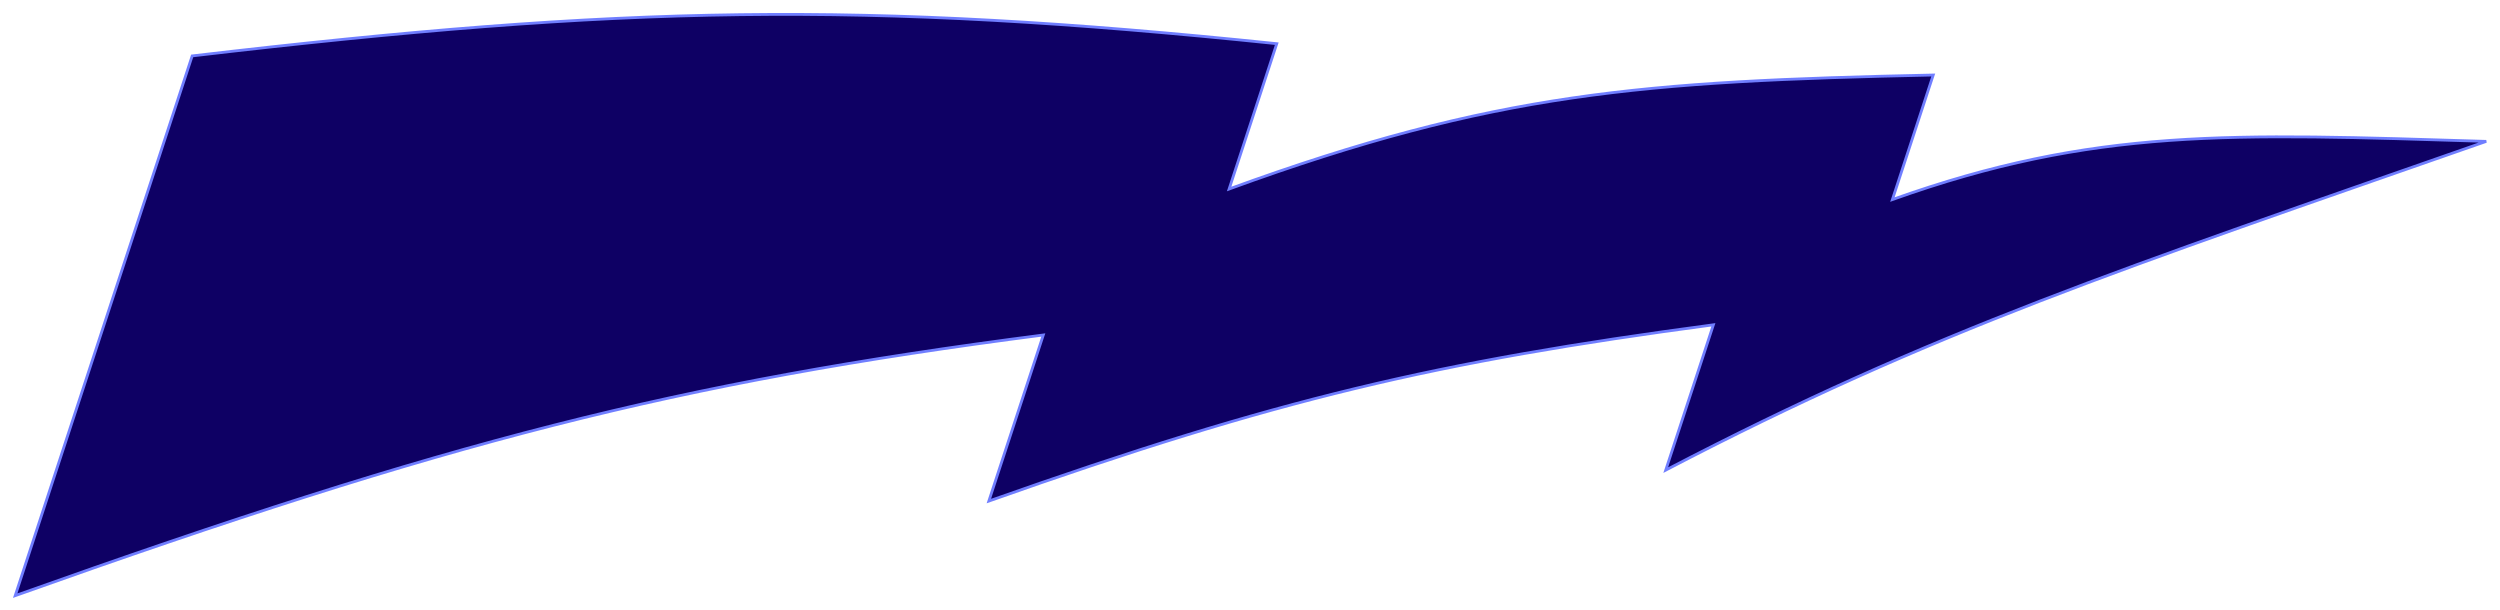 <svg width="889" height="217" viewBox="0 0 889 217" fill="none" xmlns="http://www.w3.org/2000/svg">
<g filter="url(#filter0_d)">
<path d="M5.406 207.812L68.339 15.882C221.611 -2.104 306.191 -3.788 454.017 11.534L437.074 63.207C531.582 28.743 584.28 24.903 687.457 22.672L672.934 66.964C744.871 41.307 793.203 43.466 884.107 46.275C754.54 91.605 687.865 113.348 592.335 163.17L609.278 111.496C510.711 124.659 454.372 137.813 351.634 174.177L370.998 115.122C239.951 132.088 159.664 152.845 5.406 207.812Z" fill="#0E0064"/>
<path d="M5.406 207.812L68.339 15.882C221.611 -2.104 306.191 -3.788 454.017 11.534L437.074 63.207C531.582 28.743 584.28 24.903 687.457 22.672L672.934 66.964C744.871 41.307 793.203 43.466 884.107 46.275C754.54 91.605 687.865 113.348 592.335 163.17L609.278 111.496C510.711 124.659 454.372 137.813 351.634 174.177L370.998 115.122C239.951 132.088 159.664 152.845 5.406 207.812Z" stroke="#707EFF"/>
</g>
<defs>
<filter id="filter0_d" x="0.613" y="0.615" width="887.659" height="216.01" filterUnits="userSpaceOnUse" color-interpolation-filters="sRGB">
<feFlood flood-opacity="0" result="BackgroundImageFix"/>
<feColorMatrix in="SourceAlpha" type="matrix" values="0 0 0 0 0 0 0 0 0 0 0 0 0 0 0 0 0 0 127 0"/>
<feOffset dy="4"/>
<feGaussianBlur stdDeviation="2"/>
<feColorMatrix type="matrix" values="0 0 0 0 0 0 0 0 0 0 0 0 0 0 0 0 0 0 0.3 0"/>
<feBlend mode="normal" in2="BackgroundImageFix" result="effect1_dropShadow"/>
<feBlend mode="normal" in="SourceGraphic" in2="effect1_dropShadow" result="shape"/>
</filter>
</defs>
</svg>
